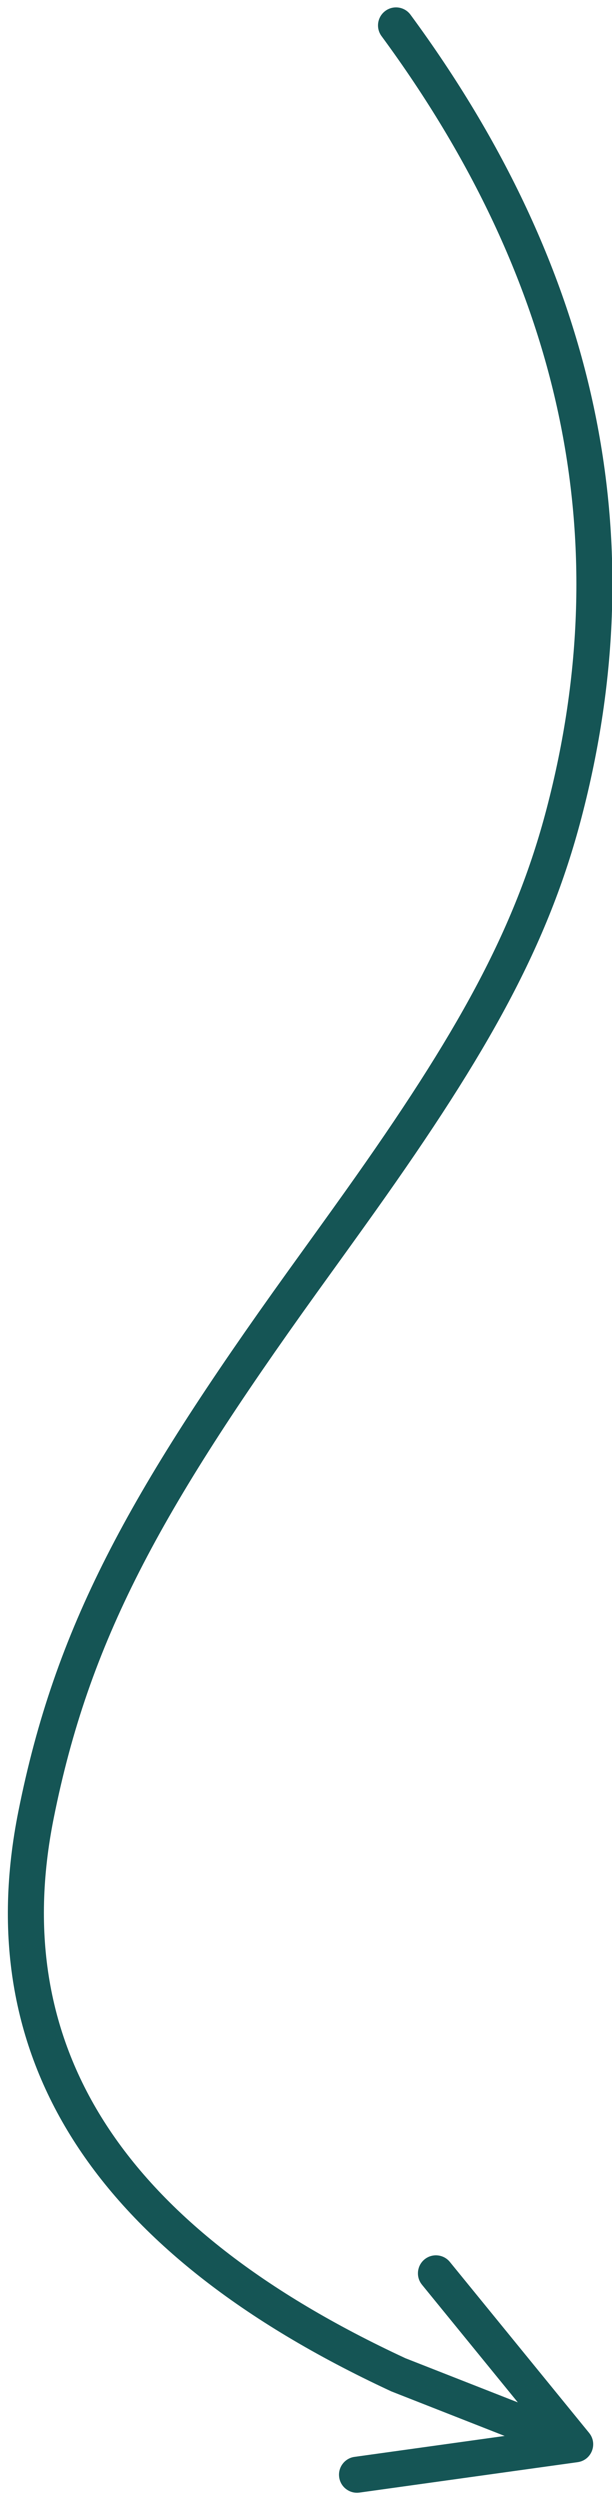 <?xml version="1.0" encoding="UTF-8"?>
<svg width="51px" height="208px" viewBox="0 0 51 208" version="1.1" xmlns="http://www.w3.org/2000/svg" xmlns:xlink="http://www.w3.org/1999/xlink">
    <title>doodle-arrow1</title>
    <g id="Page-1" stroke="none" stroke-width="1" fill="none" fill-rule="evenodd">
        <g id="HOME" transform="translate(-114, -341)" fill="#155555" fill-rule="nonzero">
            <g id="img" transform="translate(53.321, 167.209)">
                <g id="parfum" transform="translate(0, 95.371)">
                    <path id="doodle-arrow1" d="M80.255,79.327 C80.923,79.818 81.065,80.757 80.574,81.424 C65.502,101.886 60.935,123.273 66.817,145.706 C69.467,155.815 74.245,164.407 83.592,177.534 C84.292,178.517 85.016,179.526 85.974,180.856 C85.984,180.869 87.848,183.455 88.384,184.199 C101.781,202.822 107.781,213.849 110.837,229.126 C114.921,249.545 104.707,265.584 80.497,277.035 L79.76,277.381 L70.313,281.089 L82.824,282.83 C83.596,282.938 84.149,283.615 84.116,284.379 L84.103,284.523 C83.996,285.295 83.318,285.848 82.555,285.815 L82.411,285.802 L64.228,283.271 C63.114,283.116 62.576,281.847 63.193,280.944 L63.273,280.837 L74.877,266.613 C75.401,265.971 76.346,265.875 76.988,266.398 C77.59,266.889 77.711,267.751 77.293,268.385 L77.202,268.509 L69.216,278.297 L78.58,274.624 C102.079,263.723 111.72,248.837 107.895,229.714 C104.946,214.971 99.113,204.25 85.949,185.951 C85.414,185.208 83.551,182.624 83.54,182.61 C82.579,181.276 81.852,180.263 81.148,179.274 C71.606,165.873 66.681,157.015 63.915,146.467 C57.797,123.134 62.563,100.819 78.158,79.645 C78.649,78.978 79.588,78.835 80.255,79.327 Z" transform="translate(86.523, 180.977) scale(-1, 1) translate(-86.523, -180.977) "></path>
                </g>
            </g>
        </g>
    </g>
</svg>
